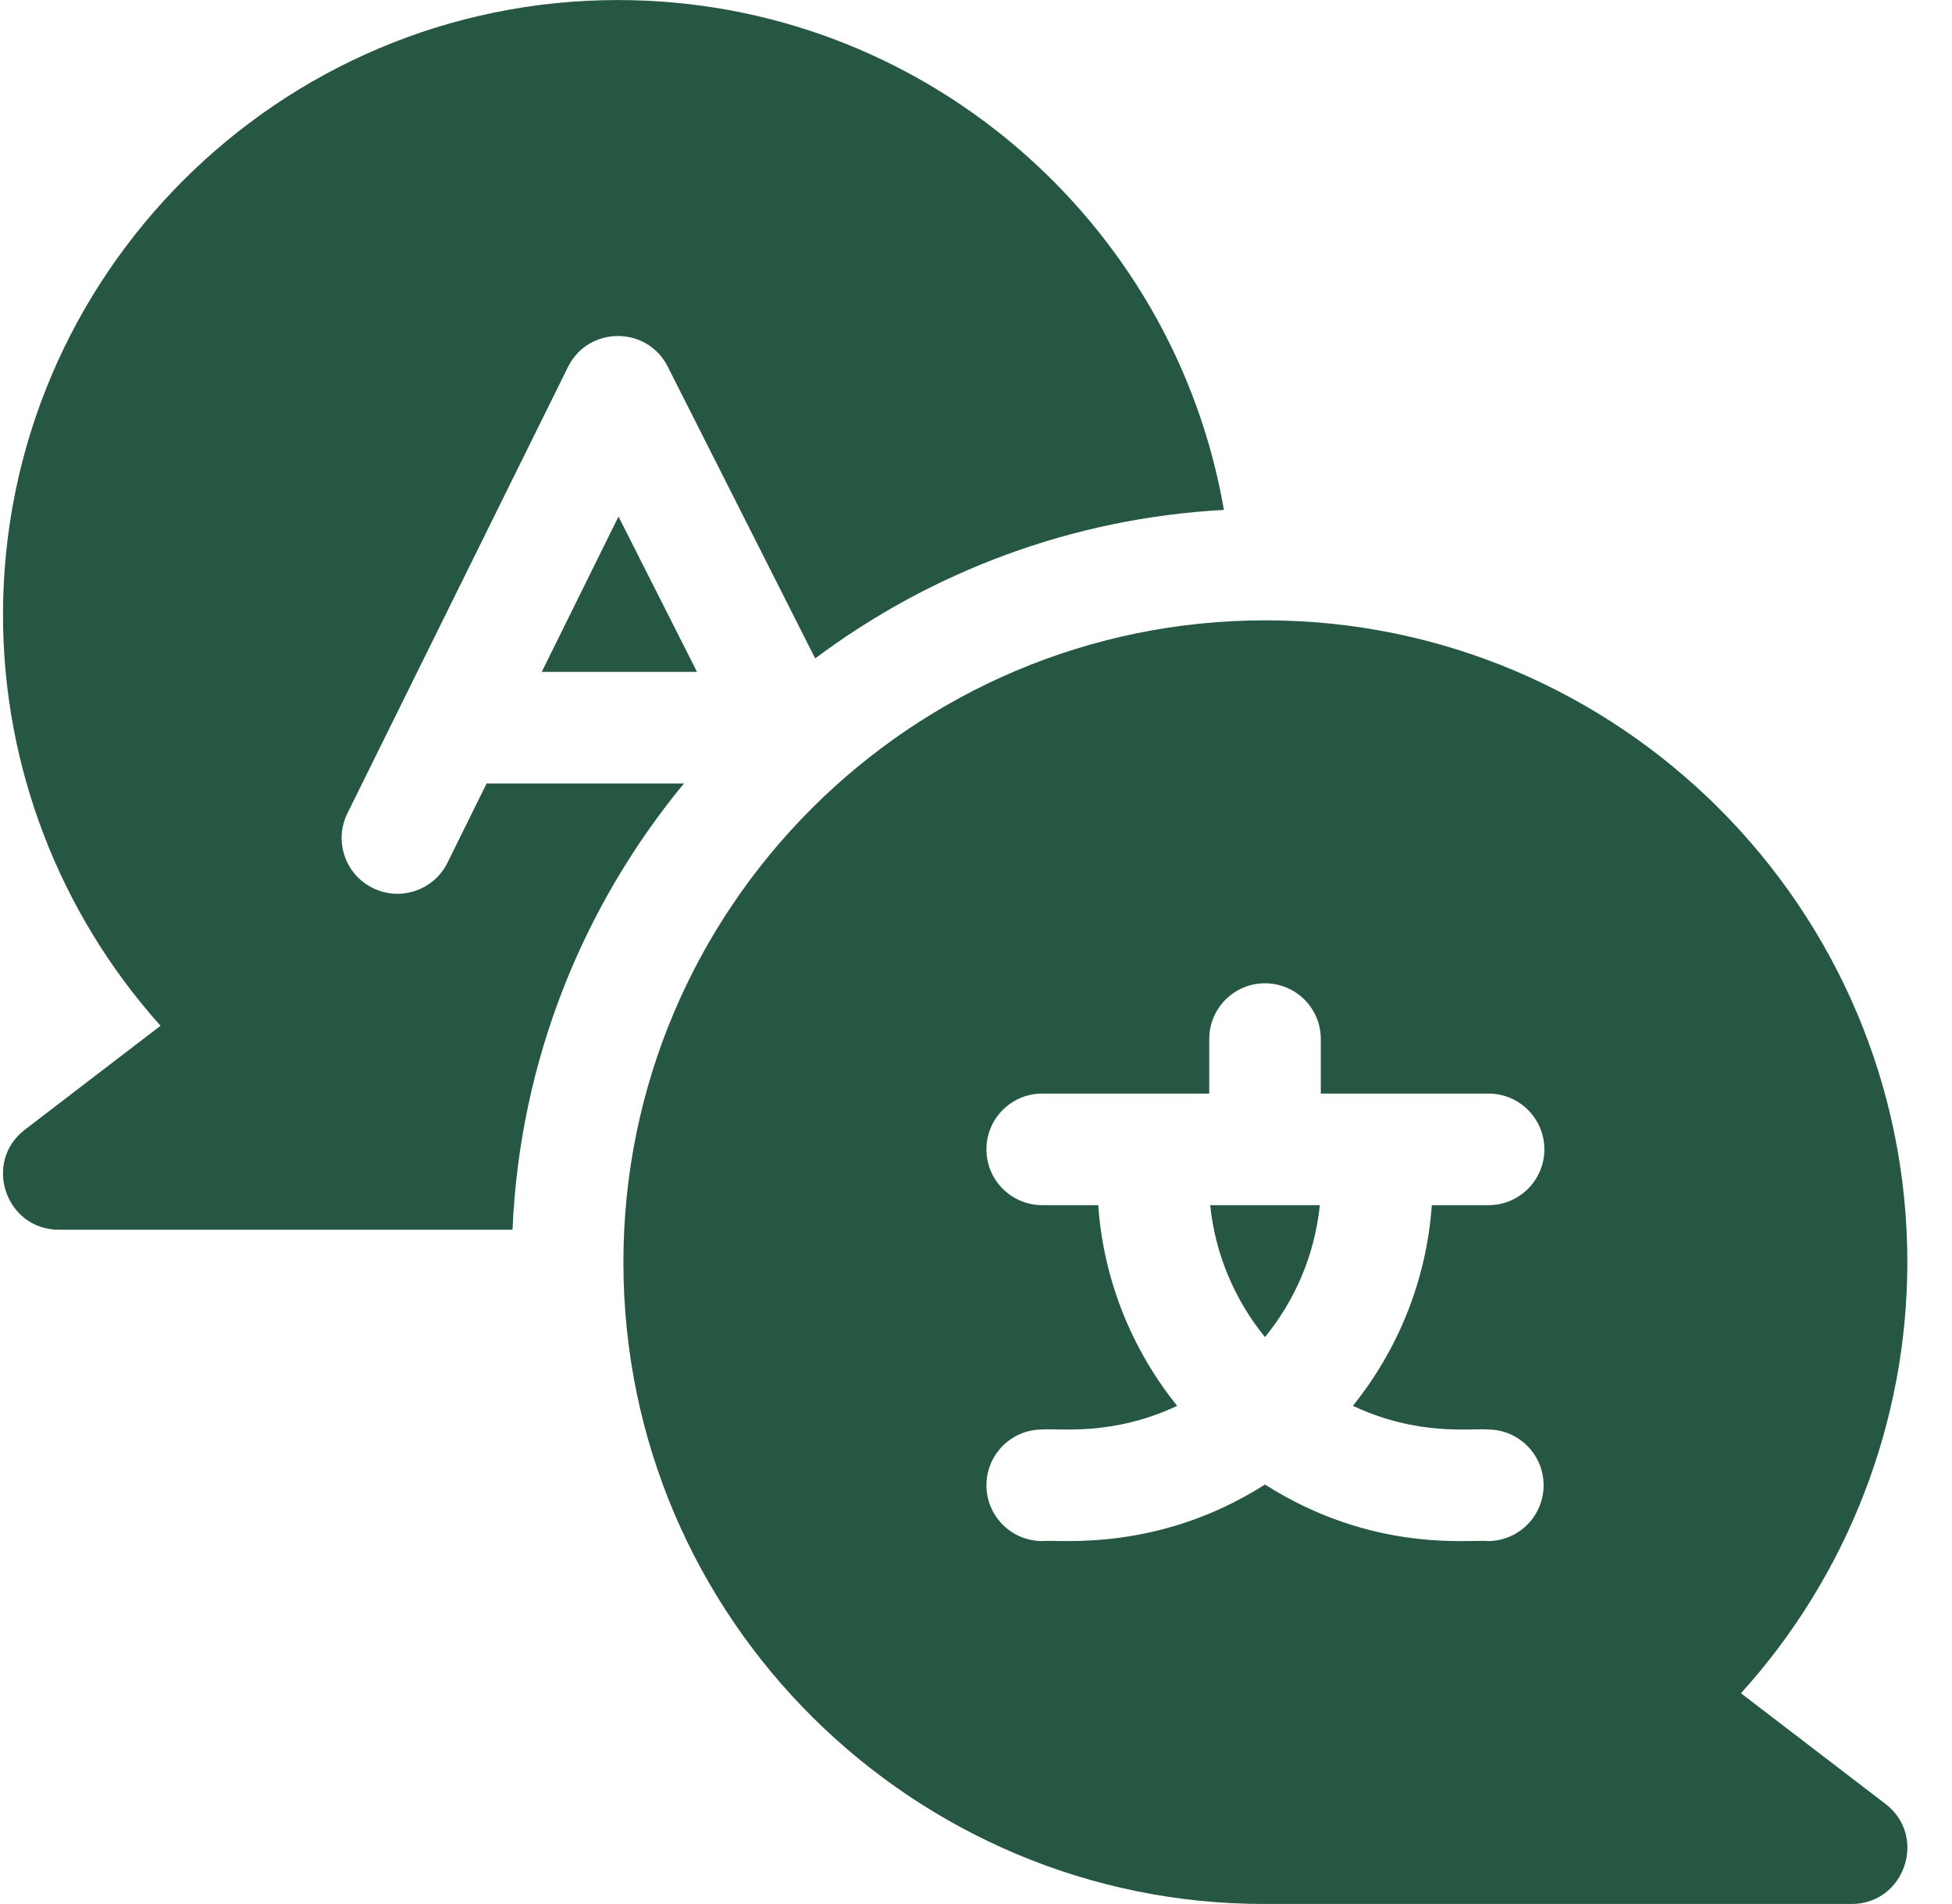 <svg width="41" height="40" viewBox="0 0 41 40" fill="none" xmlns="http://www.w3.org/2000/svg">
<g clip-path="url(#clip0_1637_10410)">
<path d="M10.221 16.459L9.399 18.124C9.112 18.704 8.409 18.942 7.829 18.655C7.249 18.369 7.011 17.666 7.297 17.086L11.929 7.711C12.356 6.847 13.59 6.84 14.025 7.702L17.122 13.832C19.544 12.021 22.5 10.886 25.707 10.712C24.658 4.637 19.35 0.001 12.979 0.001C5.858 0.001 0.063 5.795 0.063 12.917C0.063 16.115 1.255 19.19 3.372 21.549L0.523 23.732C-0.366 24.413 0.12 25.834 1.235 25.834H10.765C10.916 22.283 12.243 19.032 14.366 16.459H10.221V16.459Z" fill="#265742"/>
<path d="M11.379 14.115H14.64L12.991 10.852L11.379 14.115ZM39.603 37.897L36.567 35.572C38.803 33.104 40.062 29.874 40.062 26.516C40.062 19.081 34.013 13.032 26.578 13.032C19.143 13.032 13.094 19.081 13.094 26.516C13.094 34.056 19.231 39.999 26.544 39.999H38.89C40.008 39.999 40.49 38.577 39.603 37.897ZM31.25 30.031C31.897 30.031 32.422 30.556 32.422 31.203C32.422 31.85 31.897 32.375 31.25 32.375C30.915 32.333 28.85 32.641 26.57 31.187C24.312 32.628 22.202 32.336 21.891 32.375C21.244 32.375 20.719 31.85 20.719 31.203C20.719 30.556 21.244 30.031 21.891 30.031C22.246 30.002 23.357 30.177 24.725 29.534C23.782 28.362 23.179 26.907 23.067 25.318H21.891C21.244 25.318 20.719 24.793 20.719 24.146C20.719 23.499 21.244 22.974 21.891 22.974H25.399V21.828C25.399 21.181 25.923 20.657 26.57 20.657C27.218 20.657 27.742 21.181 27.742 21.828V22.974H31.266C31.913 22.974 32.438 23.499 32.438 24.146C32.438 24.793 31.913 25.318 31.266 25.318H30.074C29.962 26.907 29.359 28.362 28.416 29.534C29.782 30.176 30.894 30.002 31.25 30.031Z" fill="#265742"/>
<path d="M26.57 28.09C27.2 27.317 27.615 26.363 27.722 25.318H25.419C25.526 26.363 25.941 27.317 26.57 28.09Z" fill="#265742"/>
</g>
<defs>
<clipPath id="clip0_1637_10410">
<rect width="40" height="40" fill="white" transform="translate(0.062)"/>
</clipPath>
</defs>
</svg>

